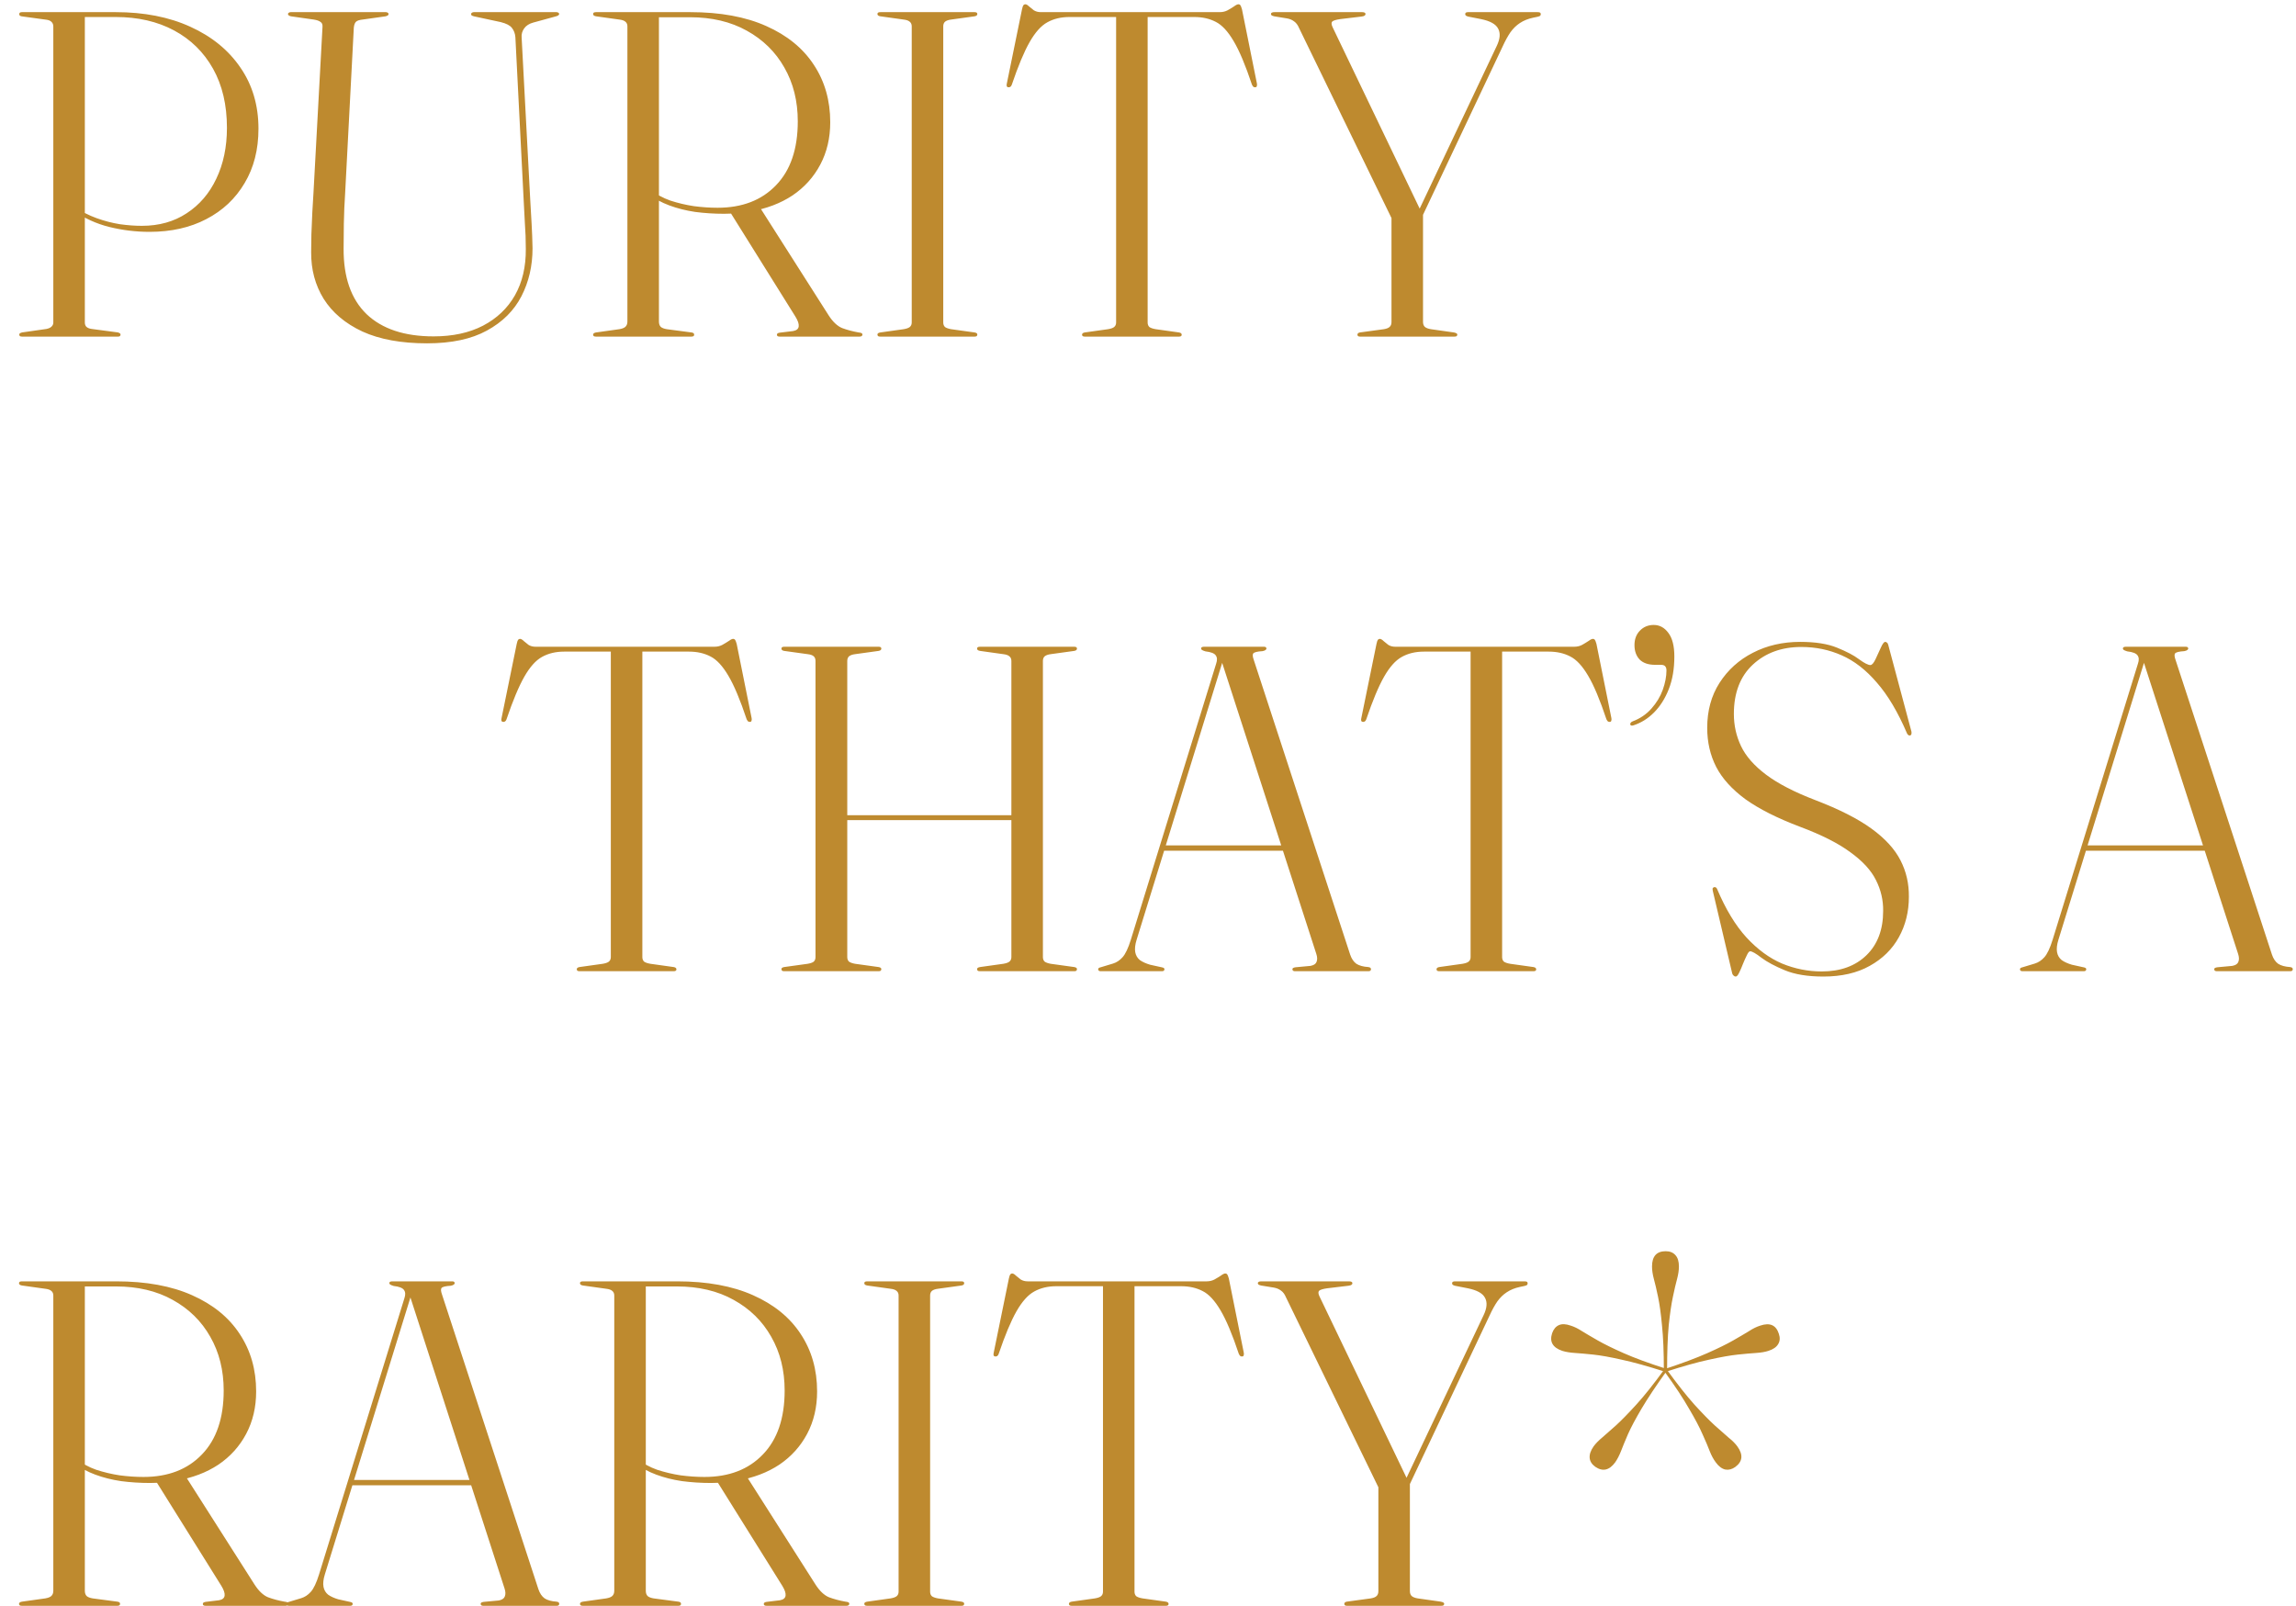 <svg width="416" height="291" viewBox="0 0 416 291" fill="none" xmlns="http://www.w3.org/2000/svg">
<path d="M46.83 23.326C46.83 27.106 45.99 30.396 44.31 33.196C42.658 35.996 40.348 38.166 37.38 39.706C34.44 41.246 31.01 42.016 27.09 42.016C24.626 42.016 22.204 41.722 19.824 41.134C17.444 40.546 15.274 39.552 13.314 38.152L13.566 37.522C14.798 38.362 16.114 39.034 17.514 39.538C18.914 40.042 20.314 40.406 21.714 40.63C23.114 40.826 24.444 40.924 25.704 40.924C28.812 40.924 31.514 40.168 33.81 38.656C36.134 37.144 37.926 35.058 39.186 32.398C40.474 29.71 41.118 26.63 41.118 23.158C41.118 19.014 40.278 15.444 38.598 12.448C36.918 9.452 34.566 7.142 31.542 5.518C28.518 3.894 24.99 3.082 20.958 3.082H15.372V58.438C15.372 58.774 15.47 59.04 15.666 59.236C15.89 59.432 16.212 59.558 16.632 59.614L21.378 60.244C21.546 60.3 21.658 60.356 21.714 60.412C21.798 60.44 21.84 60.524 21.84 60.664C21.84 60.748 21.798 60.832 21.714 60.916C21.658 60.972 21.532 61 21.336 61H4.032C3.836 61 3.696 60.972 3.612 60.916C3.528 60.832 3.486 60.734 3.486 60.622C3.486 60.454 3.654 60.328 3.99 60.244L8.4 59.614C8.82 59.53 9.128 59.39 9.324 59.194C9.548 58.998 9.66 58.746 9.66 58.438V4.804C9.66 4.468 9.562 4.202 9.366 4.006C9.17 3.782 8.876 3.642 8.484 3.586L3.906 2.956C3.626 2.9 3.486 2.774 3.486 2.578C3.486 2.438 3.528 2.34 3.612 2.284C3.696 2.228 3.822 2.2 3.99 2.2H20.958C26.11 2.2 30.618 3.082 34.482 4.846C38.374 6.61 41.398 9.074 43.554 12.238C45.738 15.402 46.83 19.098 46.83 23.326ZM94.891 36.472L93.379 6.736C93.323 6.064 93.112 5.504 92.749 5.056C92.412 4.608 91.74 4.258 90.733 4.006L85.861 2.956C85.665 2.9 85.525 2.844 85.441 2.788C85.385 2.704 85.356 2.62 85.356 2.536C85.356 2.452 85.398 2.382 85.483 2.326C85.567 2.242 85.692 2.2 85.861 2.2H100.812C100.98 2.2 101.106 2.242 101.19 2.326C101.274 2.382 101.316 2.452 101.316 2.536C101.316 2.62 101.26 2.704 101.148 2.788C101.036 2.872 100.854 2.942 100.602 2.998L96.612 4.09C95.885 4.286 95.338 4.636 94.975 5.14C94.611 5.644 94.457 6.204 94.513 6.82L96.067 36.136C96.15 37.62 96.234 39.09 96.319 40.546C96.403 42.002 96.459 43.486 96.487 44.998C96.487 48.19 95.814 51.088 94.471 53.692C93.126 56.296 91.04 58.368 88.213 59.908C85.412 61.448 81.8 62.218 77.376 62.218C72.701 62.218 68.794 61.504 65.659 60.076C62.55 58.62 60.212 56.646 58.645 54.154C57.105 51.662 56.349 48.834 56.377 45.67C56.377 44.83 56.391 43.766 56.419 42.478C56.474 41.162 56.531 39.832 56.587 38.488C56.67 37.116 56.74 35.94 56.797 34.96L58.434 4.846C58.462 4.426 58.337 4.132 58.056 3.964C57.804 3.768 57.398 3.628 56.839 3.544L52.722 2.956C52.358 2.872 52.176 2.732 52.176 2.536C52.176 2.452 52.218 2.382 52.303 2.326C52.386 2.242 52.513 2.2 52.681 2.2H69.9C70.069 2.2 70.195 2.242 70.278 2.326C70.362 2.382 70.404 2.452 70.404 2.536C70.404 2.62 70.362 2.704 70.278 2.788C70.195 2.844 70.055 2.9 69.859 2.956L65.701 3.544C65.141 3.6 64.749 3.726 64.525 3.922C64.3 4.118 64.16 4.482 64.105 5.014L62.55 34.708C62.41 36.836 62.327 38.782 62.298 40.546C62.27 42.282 62.257 43.78 62.257 45.04C62.228 50.248 63.614 54.21 66.415 56.926C69.243 59.614 73.288 60.958 78.552 60.958C82.025 60.958 85.007 60.314 87.499 59.026C90.019 57.71 91.951 55.876 93.294 53.524C94.638 51.144 95.296 48.344 95.269 45.124C95.269 43.5 95.213 41.946 95.1 40.462C95.016 38.978 94.947 37.648 94.891 36.472ZM150.426 22.15C150.426 25.006 149.824 27.568 148.62 29.836C147.416 32.104 145.736 33.966 143.58 35.422C141.424 36.85 138.876 37.816 135.936 38.32C135.432 38.404 134.914 38.488 134.382 38.572C133.878 38.628 133.36 38.67 132.828 38.698C132.324 38.726 131.778 38.74 131.19 38.74C129.398 38.74 127.648 38.628 125.94 38.404C124.26 38.152 122.706 37.76 121.278 37.228C119.85 36.696 118.618 36.024 117.582 35.212L117.918 34.414C118.926 35.226 120.102 35.87 121.446 36.346C122.818 36.794 124.232 37.13 125.688 37.354C127.172 37.55 128.614 37.648 130.014 37.648C134.466 37.648 137.994 36.29 140.598 33.574C143.23 30.858 144.546 26.994 144.546 21.982C144.546 18.314 143.734 15.066 142.11 12.238C140.514 9.41 138.246 7.184 135.306 5.56C132.394 3.936 128.964 3.124 125.016 3.124H119.388V58.27C119.388 58.69 119.5 59.012 119.724 59.236C119.948 59.432 120.312 59.572 120.816 59.656L125.268 60.244C125.464 60.272 125.59 60.314 125.646 60.37C125.73 60.426 125.772 60.524 125.772 60.664C125.772 60.888 125.604 61 125.268 61H108.006C107.81 61 107.67 60.972 107.586 60.916C107.502 60.832 107.46 60.748 107.46 60.664C107.46 60.44 107.642 60.3 108.006 60.244L112.206 59.656C112.71 59.572 113.074 59.432 113.298 59.236C113.55 59.012 113.676 58.69 113.676 58.27V4.762C113.676 4.398 113.55 4.118 113.298 3.922C113.074 3.726 112.71 3.6 112.206 3.544L108.006 2.956C107.642 2.9 107.46 2.76 107.46 2.536C107.46 2.424 107.502 2.34 107.586 2.284C107.67 2.228 107.81 2.2 108.006 2.2H125.058C130.49 2.2 135.082 3.04 138.834 4.72C142.614 6.4 145.484 8.738 147.444 11.734C149.432 14.73 150.426 18.202 150.426 22.15ZM132.114 38.152L137.616 37.48L150.132 57.136C150.888 58.312 151.7 59.082 152.568 59.446C153.464 59.782 154.458 60.048 155.55 60.244C155.83 60.272 156.012 60.314 156.096 60.37C156.208 60.426 156.264 60.524 156.264 60.664C156.264 60.748 156.208 60.832 156.096 60.916C156.012 60.972 155.886 61 155.718 61H141.27C140.934 61 140.766 60.888 140.766 60.664C140.766 60.552 140.808 60.468 140.892 60.412C140.976 60.356 141.102 60.314 141.27 60.286L143.706 59.992C144.322 59.88 144.658 59.6 144.714 59.152C144.77 58.704 144.574 58.116 144.126 57.388L132.114 38.152ZM170.903 58.438C170.903 58.802 171.015 59.082 171.239 59.278C171.491 59.446 171.855 59.572 172.331 59.656L176.573 60.244C176.909 60.3 177.077 60.426 177.077 60.622C177.077 60.734 177.035 60.832 176.951 60.916C176.867 60.972 176.741 61 176.573 61H159.521C159.325 61 159.185 60.972 159.101 60.916C159.017 60.832 158.975 60.734 158.975 60.622C158.975 60.426 159.157 60.3 159.521 60.244L163.721 59.656C164.225 59.572 164.589 59.446 164.813 59.278C165.065 59.082 165.191 58.802 165.191 58.438V4.762C165.191 4.398 165.065 4.118 164.813 3.922C164.589 3.726 164.225 3.6 163.721 3.544L159.521 2.956C159.157 2.9 158.975 2.76 158.975 2.536C158.975 2.424 159.017 2.34 159.101 2.284C159.185 2.228 159.325 2.2 159.521 2.2H176.573C176.741 2.2 176.867 2.228 176.951 2.284C177.035 2.34 177.077 2.424 177.077 2.536C177.077 2.76 176.909 2.9 176.573 2.956L172.331 3.544C171.855 3.6 171.491 3.726 171.239 3.922C171.015 4.118 170.903 4.398 170.903 4.762V58.438ZM188.573 2.2H220.997C221.529 2.2 222.005 2.088 222.425 1.864C222.873 1.612 223.265 1.374 223.601 1.15C223.937 0.898 224.203 0.772 224.399 0.772C224.539 0.772 224.651 0.828 224.735 0.94C224.819 1.052 224.917 1.304 225.029 1.696L227.717 15.052C227.773 15.248 227.773 15.43 227.717 15.598C227.689 15.738 227.605 15.808 227.465 15.808C227.325 15.836 227.199 15.808 227.087 15.724C227.003 15.64 226.919 15.514 226.835 15.346C225.659 11.818 224.553 9.186 223.517 7.45C222.481 5.686 221.403 4.524 220.283 3.964C219.163 3.376 217.861 3.082 216.377 3.082H207.935V58.438C207.935 58.802 208.047 59.082 208.271 59.278C208.523 59.446 208.901 59.572 209.405 59.656L213.605 60.244C213.941 60.3 214.109 60.44 214.109 60.664C214.109 60.888 213.941 61 213.605 61H196.553C196.385 61 196.259 60.972 196.175 60.916C196.091 60.832 196.049 60.748 196.049 60.664C196.049 60.44 196.217 60.3 196.553 60.244L200.753 59.656C201.257 59.572 201.621 59.446 201.845 59.278C202.097 59.082 202.223 58.802 202.223 58.438V3.082H193.781C192.241 3.082 190.897 3.404 189.749 4.048C188.629 4.664 187.565 5.854 186.557 7.618C185.549 9.382 184.471 11.958 183.323 15.346C183.267 15.514 183.183 15.64 183.071 15.724C182.959 15.808 182.833 15.836 182.693 15.808C182.553 15.808 182.455 15.738 182.399 15.598C182.371 15.43 182.385 15.248 182.441 15.052L185.171 1.696C185.255 1.304 185.339 1.052 185.423 0.94C185.535 0.828 185.647 0.772 185.759 0.772C185.955 0.772 186.179 0.898 186.431 1.15C186.683 1.374 186.977 1.612 187.313 1.864C187.677 2.088 188.097 2.2 188.573 2.2ZM257.661 39.286L252.537 40.378L235.359 5.056C235.135 4.524 234.841 4.132 234.477 3.88C234.113 3.6 233.679 3.418 233.175 3.334L230.865 2.956C230.641 2.9 230.487 2.844 230.403 2.788C230.319 2.704 230.277 2.62 230.277 2.536C230.277 2.424 230.333 2.34 230.445 2.284C230.557 2.228 230.711 2.2 230.907 2.2H246.783C246.979 2.2 247.133 2.228 247.245 2.284C247.357 2.34 247.413 2.424 247.413 2.536C247.413 2.788 247.175 2.942 246.699 2.998L242.835 3.46C242.051 3.572 241.561 3.726 241.365 3.922C241.197 4.118 241.225 4.454 241.449 4.93L257.451 38.278L256.779 38.74L271.185 8.332C271.801 7.044 271.885 5.994 271.437 5.182C271.017 4.37 269.981 3.796 268.329 3.46L265.977 2.998C265.809 2.942 265.683 2.886 265.599 2.83C265.515 2.746 265.473 2.662 265.473 2.578C265.473 2.438 265.515 2.34 265.599 2.284C265.711 2.228 265.837 2.2 265.977 2.2H278.577C278.801 2.2 278.955 2.228 279.039 2.284C279.123 2.34 279.165 2.438 279.165 2.578C279.165 2.69 279.123 2.788 279.039 2.872C278.955 2.928 278.801 2.984 278.577 3.04L277.779 3.208C276.855 3.404 276.057 3.726 275.385 4.174C274.741 4.594 274.167 5.154 273.663 5.854C273.187 6.554 272.725 7.394 272.277 8.374L257.661 39.286ZM252.117 39.034L257.829 38.656V58.312C257.829 58.732 257.941 59.04 258.165 59.236C258.389 59.432 258.753 59.572 259.257 59.656L263.415 60.244C263.835 60.328 264.045 60.454 264.045 60.622C264.045 60.734 264.003 60.832 263.919 60.916C263.835 60.972 263.695 61 263.499 61H246.447C246.279 61 246.153 60.972 246.069 60.916C245.985 60.832 245.943 60.748 245.943 60.664C245.943 60.44 246.097 60.3 246.405 60.244L250.731 59.656C251.235 59.572 251.585 59.432 251.781 59.236C252.005 59.04 252.117 58.746 252.117 58.354V39.034Z" fill="#BE8A2F"/>
<path d="M97.022 117.2H129.446C129.978 117.2 130.454 117.088 130.874 116.864C131.322 116.612 131.714 116.374 132.05 116.15C132.386 115.898 132.652 115.772 132.848 115.772C132.988 115.772 133.1 115.828 133.184 115.94C133.268 116.052 133.366 116.304 133.478 116.696L136.166 130.052C136.222 130.248 136.222 130.43 136.166 130.598C136.138 130.738 136.054 130.808 135.914 130.808C135.774 130.836 135.648 130.808 135.536 130.724C135.452 130.64 135.368 130.514 135.284 130.346C134.108 126.818 133.002 124.186 131.966 122.45C130.93 120.686 129.852 119.524 128.732 118.964C127.612 118.376 126.31 118.082 124.826 118.082H116.384V173.438C116.384 173.802 116.496 174.082 116.72 174.278C116.972 174.446 117.35 174.572 117.854 174.656L122.054 175.244C122.39 175.3 122.558 175.44 122.558 175.664C122.558 175.888 122.39 176 122.054 176H105.002C104.834 176 104.708 175.972 104.624 175.916C104.54 175.832 104.498 175.748 104.498 175.664C104.498 175.44 104.666 175.3 105.002 175.244L109.202 174.656C109.706 174.572 110.07 174.446 110.294 174.278C110.546 174.082 110.672 173.802 110.672 173.438V118.082H102.23C100.69 118.082 99.346 118.404 98.198 119.048C97.078 119.664 96.014 120.854 95.006 122.618C93.998 124.382 92.92 126.958 91.772 130.346C91.716 130.514 91.632 130.64 91.52 130.724C91.408 130.808 91.282 130.836 91.142 130.808C91.002 130.808 90.904 130.738 90.848 130.598C90.82 130.43 90.834 130.248 90.89 130.052L93.62 116.696C93.704 116.304 93.788 116.052 93.872 115.94C93.984 115.828 94.096 115.772 94.208 115.772C94.404 115.772 94.628 115.898 94.88 116.15C95.132 116.374 95.426 116.612 95.762 116.864C96.126 117.088 96.546 117.2 97.022 117.2ZM150.991 147.734H185.431V148.616H150.991V147.734ZM153.511 173.438C153.511 173.802 153.623 174.082 153.847 174.278C154.099 174.446 154.463 174.572 154.939 174.656L159.181 175.244C159.517 175.3 159.685 175.426 159.685 175.622C159.685 175.734 159.643 175.832 159.559 175.916C159.475 175.972 159.349 176 159.181 176H142.087C141.919 176 141.793 175.972 141.709 175.916C141.625 175.832 141.583 175.734 141.583 175.622C141.583 175.426 141.751 175.3 142.087 175.244L146.329 174.656C146.833 174.572 147.197 174.446 147.421 174.278C147.645 174.082 147.757 173.802 147.757 173.438V119.762C147.757 119.398 147.645 119.118 147.421 118.922C147.197 118.726 146.833 118.6 146.329 118.544L142.087 117.956C141.751 117.9 141.583 117.76 141.583 117.536C141.583 117.424 141.625 117.34 141.709 117.284C141.793 117.228 141.919 117.2 142.087 117.2H159.181C159.349 117.2 159.475 117.228 159.559 117.284C159.643 117.34 159.685 117.424 159.685 117.536C159.685 117.76 159.517 117.9 159.181 117.956L154.939 118.544C154.463 118.6 154.099 118.726 153.847 118.922C153.623 119.118 153.511 119.398 153.511 119.762V173.438ZM188.959 173.438C188.959 173.802 189.071 174.082 189.295 174.278C189.547 174.446 189.911 174.572 190.387 174.656L194.629 175.244C194.965 175.3 195.133 175.426 195.133 175.622C195.133 175.734 195.091 175.832 195.007 175.916C194.923 175.972 194.797 176 194.629 176H177.577C177.381 176 177.241 175.972 177.157 175.916C177.073 175.832 177.031 175.734 177.031 175.622C177.031 175.426 177.213 175.3 177.577 175.244L181.777 174.656C182.281 174.572 182.645 174.446 182.869 174.278C183.121 174.082 183.247 173.802 183.247 173.438V119.762C183.247 119.398 183.121 119.118 182.869 118.922C182.645 118.726 182.281 118.6 181.777 118.544L177.577 117.956C177.213 117.9 177.031 117.76 177.031 117.536C177.031 117.424 177.073 117.34 177.157 117.284C177.241 117.228 177.381 117.2 177.577 117.2H194.629C194.797 117.2 194.923 117.228 195.007 117.284C195.091 117.34 195.133 117.424 195.133 117.536C195.133 117.76 194.965 117.9 194.629 117.956L190.387 118.544C189.911 118.6 189.547 118.726 189.295 118.922C189.071 119.118 188.959 119.398 188.959 119.762V173.438ZM210.604 153.194H233.578L233.746 154.16H210.352L210.604 153.194ZM210.982 175.664C210.982 175.748 210.94 175.832 210.856 175.916C210.772 175.972 210.66 176 210.52 176H199.432C199.292 176 199.18 175.972 199.096 175.916C199.012 175.832 198.97 175.748 198.97 175.664C198.97 175.552 199.012 175.468 199.096 175.412C199.18 175.356 199.292 175.314 199.432 175.286L201.658 174.614C202.302 174.418 202.876 174.04 203.38 173.48C203.912 172.892 204.416 171.828 204.892 170.288L220.348 120.266C220.572 119.622 220.544 119.118 220.264 118.754C220.012 118.39 219.396 118.152 218.416 118.04C218.136 117.956 217.926 117.872 217.786 117.788C217.674 117.704 217.618 117.62 217.618 117.536C217.618 117.424 217.66 117.34 217.744 117.284C217.856 117.228 217.996 117.2 218.164 117.2H229C229.168 117.2 229.28 117.228 229.336 117.284C229.42 117.34 229.462 117.424 229.462 117.536C229.462 117.62 229.406 117.704 229.294 117.788C229.21 117.872 229.028 117.942 228.748 117.998C227.796 118.054 227.236 118.194 227.068 118.418C226.928 118.614 226.956 118.992 227.152 119.552L244.624 172.976C244.876 173.732 245.254 174.292 245.758 174.656C246.29 174.992 247.004 175.188 247.9 175.244C248.096 175.272 248.222 175.314 248.278 175.37C248.362 175.426 248.404 175.524 248.404 175.664C248.404 175.748 248.362 175.832 248.278 175.916C248.194 175.972 248.082 176 247.942 176H234.628C234.516 176 234.404 175.972 234.292 175.916C234.208 175.832 234.166 175.748 234.166 175.664C234.166 175.552 234.208 175.468 234.292 175.412C234.404 175.356 234.544 175.314 234.712 175.286L237.442 175.034C238.03 174.922 238.394 174.684 238.534 174.32C238.702 173.928 238.688 173.438 238.492 172.85L221.188 119.342L221.902 118.628L205.942 170.288C205.662 171.184 205.578 171.94 205.69 172.556C205.802 173.144 206.082 173.62 206.53 173.984C207.006 174.32 207.622 174.6 208.378 174.824L210.478 175.286C210.646 175.314 210.772 175.356 210.856 175.412C210.94 175.468 210.982 175.552 210.982 175.664ZM252.799 117.2H285.223C285.755 117.2 286.231 117.088 286.651 116.864C287.099 116.612 287.491 116.374 287.827 116.15C288.163 115.898 288.429 115.772 288.625 115.772C288.765 115.772 288.877 115.828 288.961 115.94C289.045 116.052 289.143 116.304 289.255 116.696L291.943 130.052C291.999 130.248 291.999 130.43 291.943 130.598C291.915 130.738 291.831 130.808 291.691 130.808C291.551 130.836 291.425 130.808 291.313 130.724C291.229 130.64 291.145 130.514 291.061 130.346C289.885 126.818 288.779 124.186 287.743 122.45C286.707 120.686 285.629 119.524 284.509 118.964C283.389 118.376 282.087 118.082 280.603 118.082H272.161V173.438C272.161 173.802 272.273 174.082 272.497 174.278C272.749 174.446 273.127 174.572 273.631 174.656L277.831 175.244C278.167 175.3 278.335 175.44 278.335 175.664C278.335 175.888 278.167 176 277.831 176H260.779C260.611 176 260.485 175.972 260.401 175.916C260.317 175.832 260.275 175.748 260.275 175.664C260.275 175.44 260.443 175.3 260.779 175.244L264.979 174.656C265.483 174.572 265.847 174.446 266.071 174.278C266.323 174.082 266.449 173.802 266.449 173.438V118.082H258.007C256.467 118.082 255.123 118.404 253.975 119.048C252.855 119.664 251.791 120.854 250.783 122.618C249.775 124.382 248.697 126.958 247.549 130.346C247.493 130.514 247.409 130.64 247.297 130.724C247.185 130.808 247.059 130.836 246.919 130.808C246.779 130.808 246.681 130.738 246.625 130.598C246.597 130.43 246.611 130.248 246.667 130.052L249.397 116.696C249.481 116.304 249.565 116.052 249.649 115.94C249.761 115.828 249.873 115.772 249.985 115.772C250.181 115.772 250.405 115.898 250.657 116.15C250.909 116.374 251.203 116.612 251.539 116.864C251.903 117.088 252.323 117.2 252.799 117.2ZM299.88 120.476C298.648 120.476 297.71 120.154 297.066 119.51C296.45 118.838 296.142 117.97 296.142 116.906C296.142 115.842 296.464 114.974 297.108 114.302C297.78 113.602 298.62 113.252 299.628 113.252C300.692 113.252 301.574 113.728 302.274 114.68C303.002 115.632 303.366 117.06 303.366 118.964C303.366 121.204 303.03 123.178 302.358 124.886C301.686 126.594 300.79 128.008 299.67 129.128C298.578 130.22 297.346 130.99 295.974 131.438C295.806 131.494 295.666 131.508 295.554 131.48C295.47 131.452 295.414 131.396 295.386 131.312C295.358 131.2 295.372 131.102 295.428 131.018C295.484 130.906 295.61 130.808 295.806 130.724C297.15 130.22 298.284 129.45 299.208 128.414C300.132 127.378 300.818 126.244 301.266 125.012C301.714 123.752 301.938 122.576 301.938 121.484C301.938 121.176 301.868 120.938 301.728 120.77C301.588 120.574 301.322 120.476 300.93 120.476H299.88ZM330.362 176.966C327.534 176.966 325.21 176.588 323.39 175.832C321.57 175.076 320.156 174.32 319.148 173.564C318.14 172.78 317.454 172.388 317.09 172.388C316.922 172.388 316.726 172.626 316.502 173.102C316.278 173.55 316.04 174.082 315.788 174.698C315.564 175.286 315.34 175.804 315.116 176.252C314.892 176.728 314.682 176.966 314.486 176.966C314.346 176.966 314.22 176.91 314.108 176.798C313.996 176.714 313.912 176.588 313.856 176.42L310.328 161.426C310.3 161.286 310.286 161.16 310.286 161.048C310.314 160.936 310.384 160.852 310.496 160.796C310.608 160.74 310.72 160.74 310.832 160.796C310.972 160.852 311.07 160.964 311.126 161.132C312.666 164.772 314.43 167.684 316.418 169.868C318.434 172.052 320.59 173.634 322.886 174.614C325.21 175.566 327.604 176.042 330.068 176.042C333.456 176.042 336.158 175.062 338.174 173.102C340.19 171.142 341.198 168.468 341.198 165.08C341.226 163.12 340.792 161.258 339.896 159.494C339.028 157.73 337.488 156.05 335.276 154.454C333.092 152.83 330.054 151.29 326.162 149.834C322.018 148.266 318.714 146.6 316.25 144.836C313.814 143.044 312.05 141.098 310.958 138.998C309.866 136.87 309.32 134.504 309.32 131.9C309.32 128.792 310.062 126.076 311.546 123.752C313.058 121.4 315.074 119.58 317.594 118.292C320.142 116.976 322.998 116.318 326.162 116.318C328.906 116.318 331.132 116.668 332.84 117.368C334.576 118.068 335.906 118.768 336.83 119.468C337.782 120.168 338.468 120.518 338.888 120.518C339.168 120.518 339.476 120.168 339.812 119.468C340.148 118.768 340.47 118.068 340.778 117.368C341.086 116.668 341.352 116.318 341.576 116.318C341.688 116.318 341.786 116.36 341.87 116.444C341.982 116.5 342.066 116.64 342.122 116.864L346.322 132.572C346.35 132.712 346.35 132.852 346.322 132.992C346.322 133.104 346.266 133.188 346.154 133.244C346.07 133.3 345.958 133.3 345.818 133.244C345.706 133.188 345.608 133.076 345.524 132.908C343.872 129.044 342.052 125.978 340.064 123.71C338.104 121.414 335.976 119.762 333.68 118.754C331.412 117.746 328.976 117.242 326.372 117.242C322.816 117.242 319.89 118.306 317.594 120.434C315.298 122.562 314.15 125.544 314.15 129.38C314.15 131.452 314.584 133.398 315.452 135.218C316.32 137.038 317.832 138.76 319.988 140.384C322.144 142.008 325.126 143.548 328.934 145.004C333.246 146.656 336.634 148.378 339.098 150.17C341.562 151.962 343.312 153.88 344.348 155.924C345.384 157.94 345.888 160.138 345.86 162.518C345.86 165.206 345.258 167.642 344.054 169.826C342.85 172.01 341.086 173.746 338.762 175.034C336.466 176.322 333.666 176.966 330.362 176.966ZM377.619 153.194H400.593L400.761 154.16H377.367L377.619 153.194ZM377.997 175.664C377.997 175.748 377.955 175.832 377.871 175.916C377.787 175.972 377.675 176 377.535 176H366.447C366.307 176 366.195 175.972 366.111 175.916C366.027 175.832 365.985 175.748 365.985 175.664C365.985 175.552 366.027 175.468 366.111 175.412C366.195 175.356 366.307 175.314 366.447 175.286L368.673 174.614C369.317 174.418 369.891 174.04 370.395 173.48C370.927 172.892 371.431 171.828 371.907 170.288L387.363 120.266C387.587 119.622 387.559 119.118 387.279 118.754C387.027 118.39 386.411 118.152 385.431 118.04C385.151 117.956 384.941 117.872 384.801 117.788C384.689 117.704 384.633 117.62 384.633 117.536C384.633 117.424 384.675 117.34 384.759 117.284C384.871 117.228 385.011 117.2 385.179 117.2H396.015C396.183 117.2 396.295 117.228 396.351 117.284C396.435 117.34 396.477 117.424 396.477 117.536C396.477 117.62 396.421 117.704 396.309 117.788C396.225 117.872 396.043 117.942 395.763 117.998C394.811 118.054 394.251 118.194 394.083 118.418C393.943 118.614 393.971 118.992 394.167 119.552L411.639 172.976C411.891 173.732 412.269 174.292 412.773 174.656C413.305 174.992 414.019 175.188 414.915 175.244C415.111 175.272 415.237 175.314 415.293 175.37C415.377 175.426 415.419 175.524 415.419 175.664C415.419 175.748 415.377 175.832 415.293 175.916C415.209 175.972 415.097 176 414.957 176H401.643C401.531 176 401.419 175.972 401.307 175.916C401.223 175.832 401.181 175.748 401.181 175.664C401.181 175.552 401.223 175.468 401.307 175.412C401.419 175.356 401.559 175.314 401.727 175.286L404.457 175.034C405.045 174.922 405.409 174.684 405.549 174.32C405.717 173.928 405.703 173.438 405.507 172.85L388.203 119.342L388.917 118.628L372.957 170.288C372.677 171.184 372.593 171.94 372.705 172.556C372.817 173.144 373.097 173.62 373.545 173.984C374.021 174.32 374.637 174.6 375.393 174.824L377.493 175.286C377.661 175.314 377.787 175.356 377.871 175.412C377.955 175.468 377.997 175.552 377.997 175.664Z" fill="#BE8A2F"/>
<path d="M46.41 252.15C46.41 255.006 45.808 257.568 44.604 259.836C43.4 262.104 41.72 263.966 39.564 265.422C37.408 266.85 34.86 267.816 31.92 268.32C31.416 268.404 30.898 268.488 30.366 268.572C29.862 268.628 29.344 268.67 28.812 268.698C28.308 268.726 27.762 268.74 27.174 268.74C25.382 268.74 23.632 268.628 21.924 268.404C20.244 268.152 18.69 267.76 17.262 267.228C15.834 266.696 14.602 266.024 13.566 265.212L13.902 264.414C14.91 265.226 16.086 265.87 17.43 266.346C18.802 266.794 20.216 267.13 21.672 267.354C23.156 267.55 24.598 267.648 25.998 267.648C30.45 267.648 33.978 266.29 36.582 263.574C39.214 260.858 40.53 256.994 40.53 251.982C40.53 248.314 39.718 245.066 38.094 242.238C36.498 239.41 34.23 237.184 31.29 235.56C28.378 233.936 24.948 233.124 21 233.124H15.372V288.27C15.372 288.69 15.484 289.012 15.708 289.236C15.932 289.432 16.296 289.572 16.8 289.656L21.252 290.244C21.448 290.272 21.574 290.314 21.63 290.37C21.714 290.426 21.756 290.524 21.756 290.664C21.756 290.888 21.588 291 21.252 291H3.99C3.794 291 3.654 290.972 3.57 290.916C3.486 290.832 3.444 290.748 3.444 290.664C3.444 290.44 3.626 290.3 3.99 290.244L8.19 289.656C8.694 289.572 9.058 289.432 9.282 289.236C9.534 289.012 9.66 288.69 9.66 288.27V234.762C9.66 234.398 9.534 234.118 9.282 233.922C9.058 233.726 8.694 233.6 8.19 233.544L3.99 232.956C3.626 232.9 3.444 232.76 3.444 232.536C3.444 232.424 3.486 232.34 3.57 232.284C3.654 232.228 3.794 232.2 3.99 232.2H21.042C26.474 232.2 31.066 233.04 34.818 234.72C38.598 236.4 41.468 238.738 43.428 241.734C45.416 244.73 46.41 248.202 46.41 252.15ZM28.098 268.152L33.6 267.48L46.116 287.136C46.872 288.312 47.684 289.082 48.552 289.446C49.448 289.782 50.442 290.048 51.534 290.244C51.814 290.272 51.996 290.314 52.08 290.37C52.192 290.426 52.248 290.524 52.248 290.664C52.248 290.748 52.192 290.832 52.08 290.916C51.996 290.972 51.87 291 51.702 291H37.254C36.918 291 36.75 290.888 36.75 290.664C36.75 290.552 36.792 290.468 36.876 290.412C36.96 290.356 37.086 290.314 37.254 290.286L39.69 289.992C40.306 289.88 40.642 289.6 40.698 289.152C40.754 288.704 40.558 288.116 40.11 287.388L28.098 268.152ZM63.526 268.194H86.5L86.668 269.16H63.274L63.526 268.194ZM63.904 290.664C63.904 290.748 63.862 290.832 63.778 290.916C63.694 290.972 63.582 291 63.442 291H52.354C52.214 291 52.102 290.972 52.018 290.916C51.934 290.832 51.892 290.748 51.892 290.664C51.892 290.552 51.934 290.468 52.018 290.412C52.102 290.356 52.214 290.314 52.354 290.286L54.58 289.614C55.224 289.418 55.798 289.04 56.302 288.48C56.834 287.892 57.338 286.828 57.814 285.288L73.27 235.266C73.494 234.622 73.466 234.118 73.186 233.754C72.934 233.39 72.318 233.152 71.338 233.04C71.058 232.956 70.848 232.872 70.708 232.788C70.596 232.704 70.54 232.62 70.54 232.536C70.54 232.424 70.582 232.34 70.666 232.284C70.778 232.228 70.918 232.2 71.086 232.2H81.922C82.09 232.2 82.202 232.228 82.258 232.284C82.342 232.34 82.384 232.424 82.384 232.536C82.384 232.62 82.328 232.704 82.216 232.788C82.132 232.872 81.95 232.942 81.67 232.998C80.718 233.054 80.158 233.194 79.99 233.418C79.85 233.614 79.878 233.992 80.074 234.552L97.546 287.976C97.798 288.732 98.176 289.292 98.68 289.656C99.212 289.992 99.926 290.188 100.822 290.244C101.018 290.272 101.144 290.314 101.2 290.37C101.284 290.426 101.326 290.524 101.326 290.664C101.326 290.748 101.284 290.832 101.2 290.916C101.116 290.972 101.004 291 100.864 291H87.55C87.438 291 87.326 290.972 87.214 290.916C87.13 290.832 87.088 290.748 87.088 290.664C87.088 290.552 87.13 290.468 87.214 290.412C87.326 290.356 87.466 290.314 87.634 290.286L90.364 290.034C90.952 289.922 91.316 289.684 91.456 289.32C91.624 288.928 91.61 288.438 91.414 287.85L74.11 234.342L74.824 233.628L58.864 285.288C58.584 286.184 58.5 286.94 58.612 287.556C58.724 288.144 59.004 288.62 59.452 288.984C59.928 289.32 60.544 289.6 61.3 289.824L63.4 290.286C63.568 290.314 63.694 290.356 63.778 290.412C63.862 290.468 63.904 290.552 63.904 290.664ZM148.047 252.15C148.047 255.006 147.445 257.568 146.241 259.836C145.037 262.104 143.357 263.966 141.201 265.422C139.045 266.85 136.497 267.816 133.557 268.32C133.053 268.404 132.535 268.488 132.003 268.572C131.499 268.628 130.981 268.67 130.449 268.698C129.945 268.726 129.399 268.74 128.811 268.74C127.019 268.74 125.269 268.628 123.561 268.404C121.881 268.152 120.327 267.76 118.899 267.228C117.471 266.696 116.239 266.024 115.203 265.212L115.539 264.414C116.547 265.226 117.723 265.87 119.067 266.346C120.439 266.794 121.853 267.13 123.309 267.354C124.793 267.55 126.235 267.648 127.635 267.648C132.087 267.648 135.615 266.29 138.219 263.574C140.851 260.858 142.167 256.994 142.167 251.982C142.167 248.314 141.355 245.066 139.731 242.238C138.135 239.41 135.867 237.184 132.927 235.56C130.015 233.936 126.585 233.124 122.637 233.124H117.009V288.27C117.009 288.69 117.121 289.012 117.345 289.236C117.569 289.432 117.933 289.572 118.437 289.656L122.889 290.244C123.085 290.272 123.211 290.314 123.267 290.37C123.351 290.426 123.393 290.524 123.393 290.664C123.393 290.888 123.225 291 122.889 291H105.627C105.431 291 105.291 290.972 105.207 290.916C105.123 290.832 105.081 290.748 105.081 290.664C105.081 290.44 105.263 290.3 105.627 290.244L109.827 289.656C110.331 289.572 110.695 289.432 110.919 289.236C111.171 289.012 111.297 288.69 111.297 288.27V234.762C111.297 234.398 111.171 234.118 110.919 233.922C110.695 233.726 110.331 233.6 109.827 233.544L105.627 232.956C105.263 232.9 105.081 232.76 105.081 232.536C105.081 232.424 105.123 232.34 105.207 232.284C105.291 232.228 105.431 232.2 105.627 232.2H122.679C128.111 232.2 132.703 233.04 136.455 234.72C140.235 236.4 143.105 238.738 145.065 241.734C147.053 244.73 148.047 248.202 148.047 252.15ZM129.735 268.152L135.237 267.48L147.753 287.136C148.509 288.312 149.321 289.082 150.189 289.446C151.085 289.782 152.079 290.048 153.171 290.244C153.451 290.272 153.633 290.314 153.717 290.37C153.829 290.426 153.885 290.524 153.885 290.664C153.885 290.748 153.829 290.832 153.717 290.916C153.633 290.972 153.507 291 153.339 291H138.891C138.555 291 138.387 290.888 138.387 290.664C138.387 290.552 138.429 290.468 138.513 290.412C138.597 290.356 138.723 290.314 138.891 290.286L141.327 289.992C141.943 289.88 142.279 289.6 142.335 289.152C142.391 288.704 142.195 288.116 141.747 287.388L129.735 268.152ZM168.524 288.438C168.524 288.802 168.636 289.082 168.86 289.278C169.112 289.446 169.476 289.572 169.952 289.656L174.194 290.244C174.53 290.3 174.698 290.426 174.698 290.622C174.698 290.734 174.656 290.832 174.572 290.916C174.488 290.972 174.362 291 174.194 291H157.142C156.946 291 156.806 290.972 156.722 290.916C156.638 290.832 156.596 290.734 156.596 290.622C156.596 290.426 156.778 290.3 157.142 290.244L161.342 289.656C161.846 289.572 162.21 289.446 162.434 289.278C162.686 289.082 162.812 288.802 162.812 288.438V234.762C162.812 234.398 162.686 234.118 162.434 233.922C162.21 233.726 161.846 233.6 161.342 233.544L157.142 232.956C156.778 232.9 156.596 232.76 156.596 232.536C156.596 232.424 156.638 232.34 156.722 232.284C156.806 232.228 156.946 232.2 157.142 232.2H174.194C174.362 232.2 174.488 232.228 174.572 232.284C174.656 232.34 174.698 232.424 174.698 232.536C174.698 232.76 174.53 232.9 174.194 232.956L169.952 233.544C169.476 233.6 169.112 233.726 168.86 233.922C168.636 234.118 168.524 234.398 168.524 234.762V288.438ZM186.194 232.2H218.618C219.15 232.2 219.626 232.088 220.046 231.864C220.494 231.612 220.886 231.374 221.222 231.15C221.558 230.898 221.824 230.772 222.02 230.772C222.16 230.772 222.272 230.828 222.356 230.94C222.44 231.052 222.538 231.304 222.65 231.696L225.338 245.052C225.394 245.248 225.394 245.43 225.338 245.598C225.31 245.738 225.226 245.808 225.086 245.808C224.946 245.836 224.82 245.808 224.708 245.724C224.624 245.64 224.54 245.514 224.456 245.346C223.28 241.818 222.174 239.186 221.138 237.45C220.102 235.686 219.024 234.524 217.904 233.964C216.784 233.376 215.482 233.082 213.998 233.082H205.556V288.438C205.556 288.802 205.668 289.082 205.892 289.278C206.144 289.446 206.522 289.572 207.026 289.656L211.226 290.244C211.562 290.3 211.73 290.44 211.73 290.664C211.73 290.888 211.562 291 211.226 291H194.174C194.006 291 193.88 290.972 193.796 290.916C193.712 290.832 193.67 290.748 193.67 290.664C193.67 290.44 193.838 290.3 194.174 290.244L198.374 289.656C198.878 289.572 199.242 289.446 199.466 289.278C199.718 289.082 199.844 288.802 199.844 288.438V233.082H191.402C189.862 233.082 188.518 233.404 187.37 234.048C186.25 234.664 185.186 235.854 184.178 237.618C183.17 239.382 182.092 241.958 180.944 245.346C180.888 245.514 180.804 245.64 180.692 245.724C180.58 245.808 180.454 245.836 180.314 245.808C180.174 245.808 180.076 245.738 180.02 245.598C179.992 245.43 180.006 245.248 180.062 245.052L182.792 231.696C182.876 231.304 182.96 231.052 183.044 230.94C183.156 230.828 183.268 230.772 183.38 230.772C183.576 230.772 183.8 230.898 184.052 231.15C184.304 231.374 184.598 231.612 184.934 231.864C185.298 232.088 185.718 232.2 186.194 232.2ZM255.283 269.286L250.159 270.378L232.981 235.056C232.757 234.524 232.463 234.132 232.099 233.88C231.735 233.6 231.301 233.418 230.797 233.334L228.487 232.956C228.263 232.9 228.109 232.844 228.025 232.788C227.941 232.704 227.899 232.62 227.899 232.536C227.899 232.424 227.955 232.34 228.067 232.284C228.179 232.228 228.333 232.2 228.529 232.2H244.405C244.601 232.2 244.755 232.228 244.867 232.284C244.979 232.34 245.035 232.424 245.035 232.536C245.035 232.788 244.797 232.942 244.321 232.998L240.457 233.46C239.673 233.572 239.183 233.726 238.987 233.922C238.819 234.118 238.847 234.454 239.071 234.93L255.073 268.278L254.401 268.74L268.807 238.332C269.423 237.044 269.507 235.994 269.059 235.182C268.639 234.37 267.603 233.796 265.951 233.46L263.599 232.998C263.431 232.942 263.305 232.886 263.221 232.83C263.137 232.746 263.095 232.662 263.095 232.578C263.095 232.438 263.137 232.34 263.221 232.284C263.333 232.228 263.459 232.2 263.599 232.2H276.199C276.423 232.2 276.577 232.228 276.661 232.284C276.745 232.34 276.787 232.438 276.787 232.578C276.787 232.69 276.745 232.788 276.661 232.872C276.577 232.928 276.423 232.984 276.199 233.04L275.401 233.208C274.477 233.404 273.679 233.726 273.007 234.174C272.363 234.594 271.789 235.154 271.285 235.854C270.809 236.554 270.347 237.394 269.899 238.374L255.283 269.286ZM249.739 269.034L255.451 268.656V288.312C255.451 288.732 255.563 289.04 255.787 289.236C256.011 289.432 256.375 289.572 256.879 289.656L261.037 290.244C261.457 290.328 261.667 290.454 261.667 290.622C261.667 290.734 261.625 290.832 261.541 290.916C261.457 290.972 261.317 291 261.121 291H244.069C243.901 291 243.775 290.972 243.691 290.916C243.607 290.832 243.565 290.748 243.565 290.664C243.565 290.44 243.719 290.3 244.027 290.244L248.353 289.656C248.857 289.572 249.207 289.432 249.403 289.236C249.627 289.04 249.739 288.746 249.739 288.354V269.034ZM302.052 248.328H301.464C301.464 245.024 301.352 242.308 301.128 240.18C300.932 238.052 300.694 236.33 300.414 235.014C300.134 233.67 299.882 232.592 299.658 231.78C299.434 230.94 299.322 230.184 299.322 229.512C299.322 227.664 300.148 226.74 301.8 226.74C302.556 226.74 303.144 226.978 303.564 227.454C303.984 227.902 304.194 228.588 304.194 229.512C304.194 230.184 304.082 230.94 303.858 231.78C303.634 232.592 303.382 233.67 303.102 235.014C302.822 236.33 302.57 238.052 302.346 240.18C302.15 242.308 302.052 245.024 302.052 248.328ZM301.842 248.034L301.674 248.58C298.538 247.572 295.92 246.844 293.82 246.396C291.72 245.92 289.998 245.612 288.654 245.472C287.31 245.332 286.204 245.234 285.336 245.178C284.468 245.122 283.712 244.996 283.068 244.8C281.332 244.212 280.716 243.148 281.22 241.608C281.472 240.88 281.878 240.39 282.438 240.138C282.998 239.886 283.712 239.914 284.58 240.222C285.224 240.418 285.91 240.754 286.638 241.23C287.366 241.678 288.318 242.238 289.494 242.91C290.67 243.582 292.238 244.352 294.198 245.22C296.158 246.088 298.706 247.026 301.842 248.034ZM301.548 248.16L301.968 248.454C300.036 251.142 298.524 253.41 297.432 255.258C296.34 257.106 295.514 258.66 294.954 259.92C294.422 261.152 294.002 262.174 293.694 262.986C293.386 263.77 293.036 264.442 292.644 265.002C291.58 266.458 290.376 266.724 289.032 265.8C288.416 265.352 288.08 264.82 288.024 264.204C287.968 263.56 288.206 262.86 288.738 262.104C289.13 261.572 289.648 261.04 290.292 260.508C290.936 259.948 291.762 259.22 292.77 258.324C293.778 257.4 295.01 256.14 296.466 254.544C297.922 252.948 299.616 250.82 301.548 248.16ZM301.548 248.496L301.968 248.16C303.9 250.82 305.58 252.948 307.008 254.544C308.464 256.14 309.696 257.4 310.704 258.324C311.712 259.22 312.538 259.948 313.182 260.508C313.854 261.04 314.386 261.572 314.778 262.104C315.87 263.616 315.744 264.862 314.4 265.842C313.812 266.262 313.21 266.416 312.594 266.304C311.978 266.164 311.404 265.73 310.872 265.002C310.452 264.442 310.088 263.77 309.78 262.986C309.472 262.174 309.038 261.152 308.478 259.92C307.946 258.688 307.134 257.148 306.042 255.3C304.978 253.424 303.48 251.156 301.548 248.496ZM301.674 248.076C304.81 247.04 307.358 246.088 309.318 245.22C311.278 244.352 312.846 243.582 314.022 242.91C315.198 242.238 316.15 241.678 316.878 241.23C317.606 240.754 318.292 240.418 318.936 240.222C320.672 239.634 321.792 240.124 322.296 241.692C322.548 242.42 322.506 243.05 322.17 243.582C321.862 244.114 321.274 244.52 320.406 244.8C319.79 244.996 319.048 245.122 318.18 245.178C317.312 245.234 316.206 245.332 314.862 245.472C313.518 245.612 311.782 245.92 309.654 246.396C307.554 246.844 304.95 247.572 301.842 248.58L301.674 248.076Z" fill="#BE8A2F"/>
</svg>
